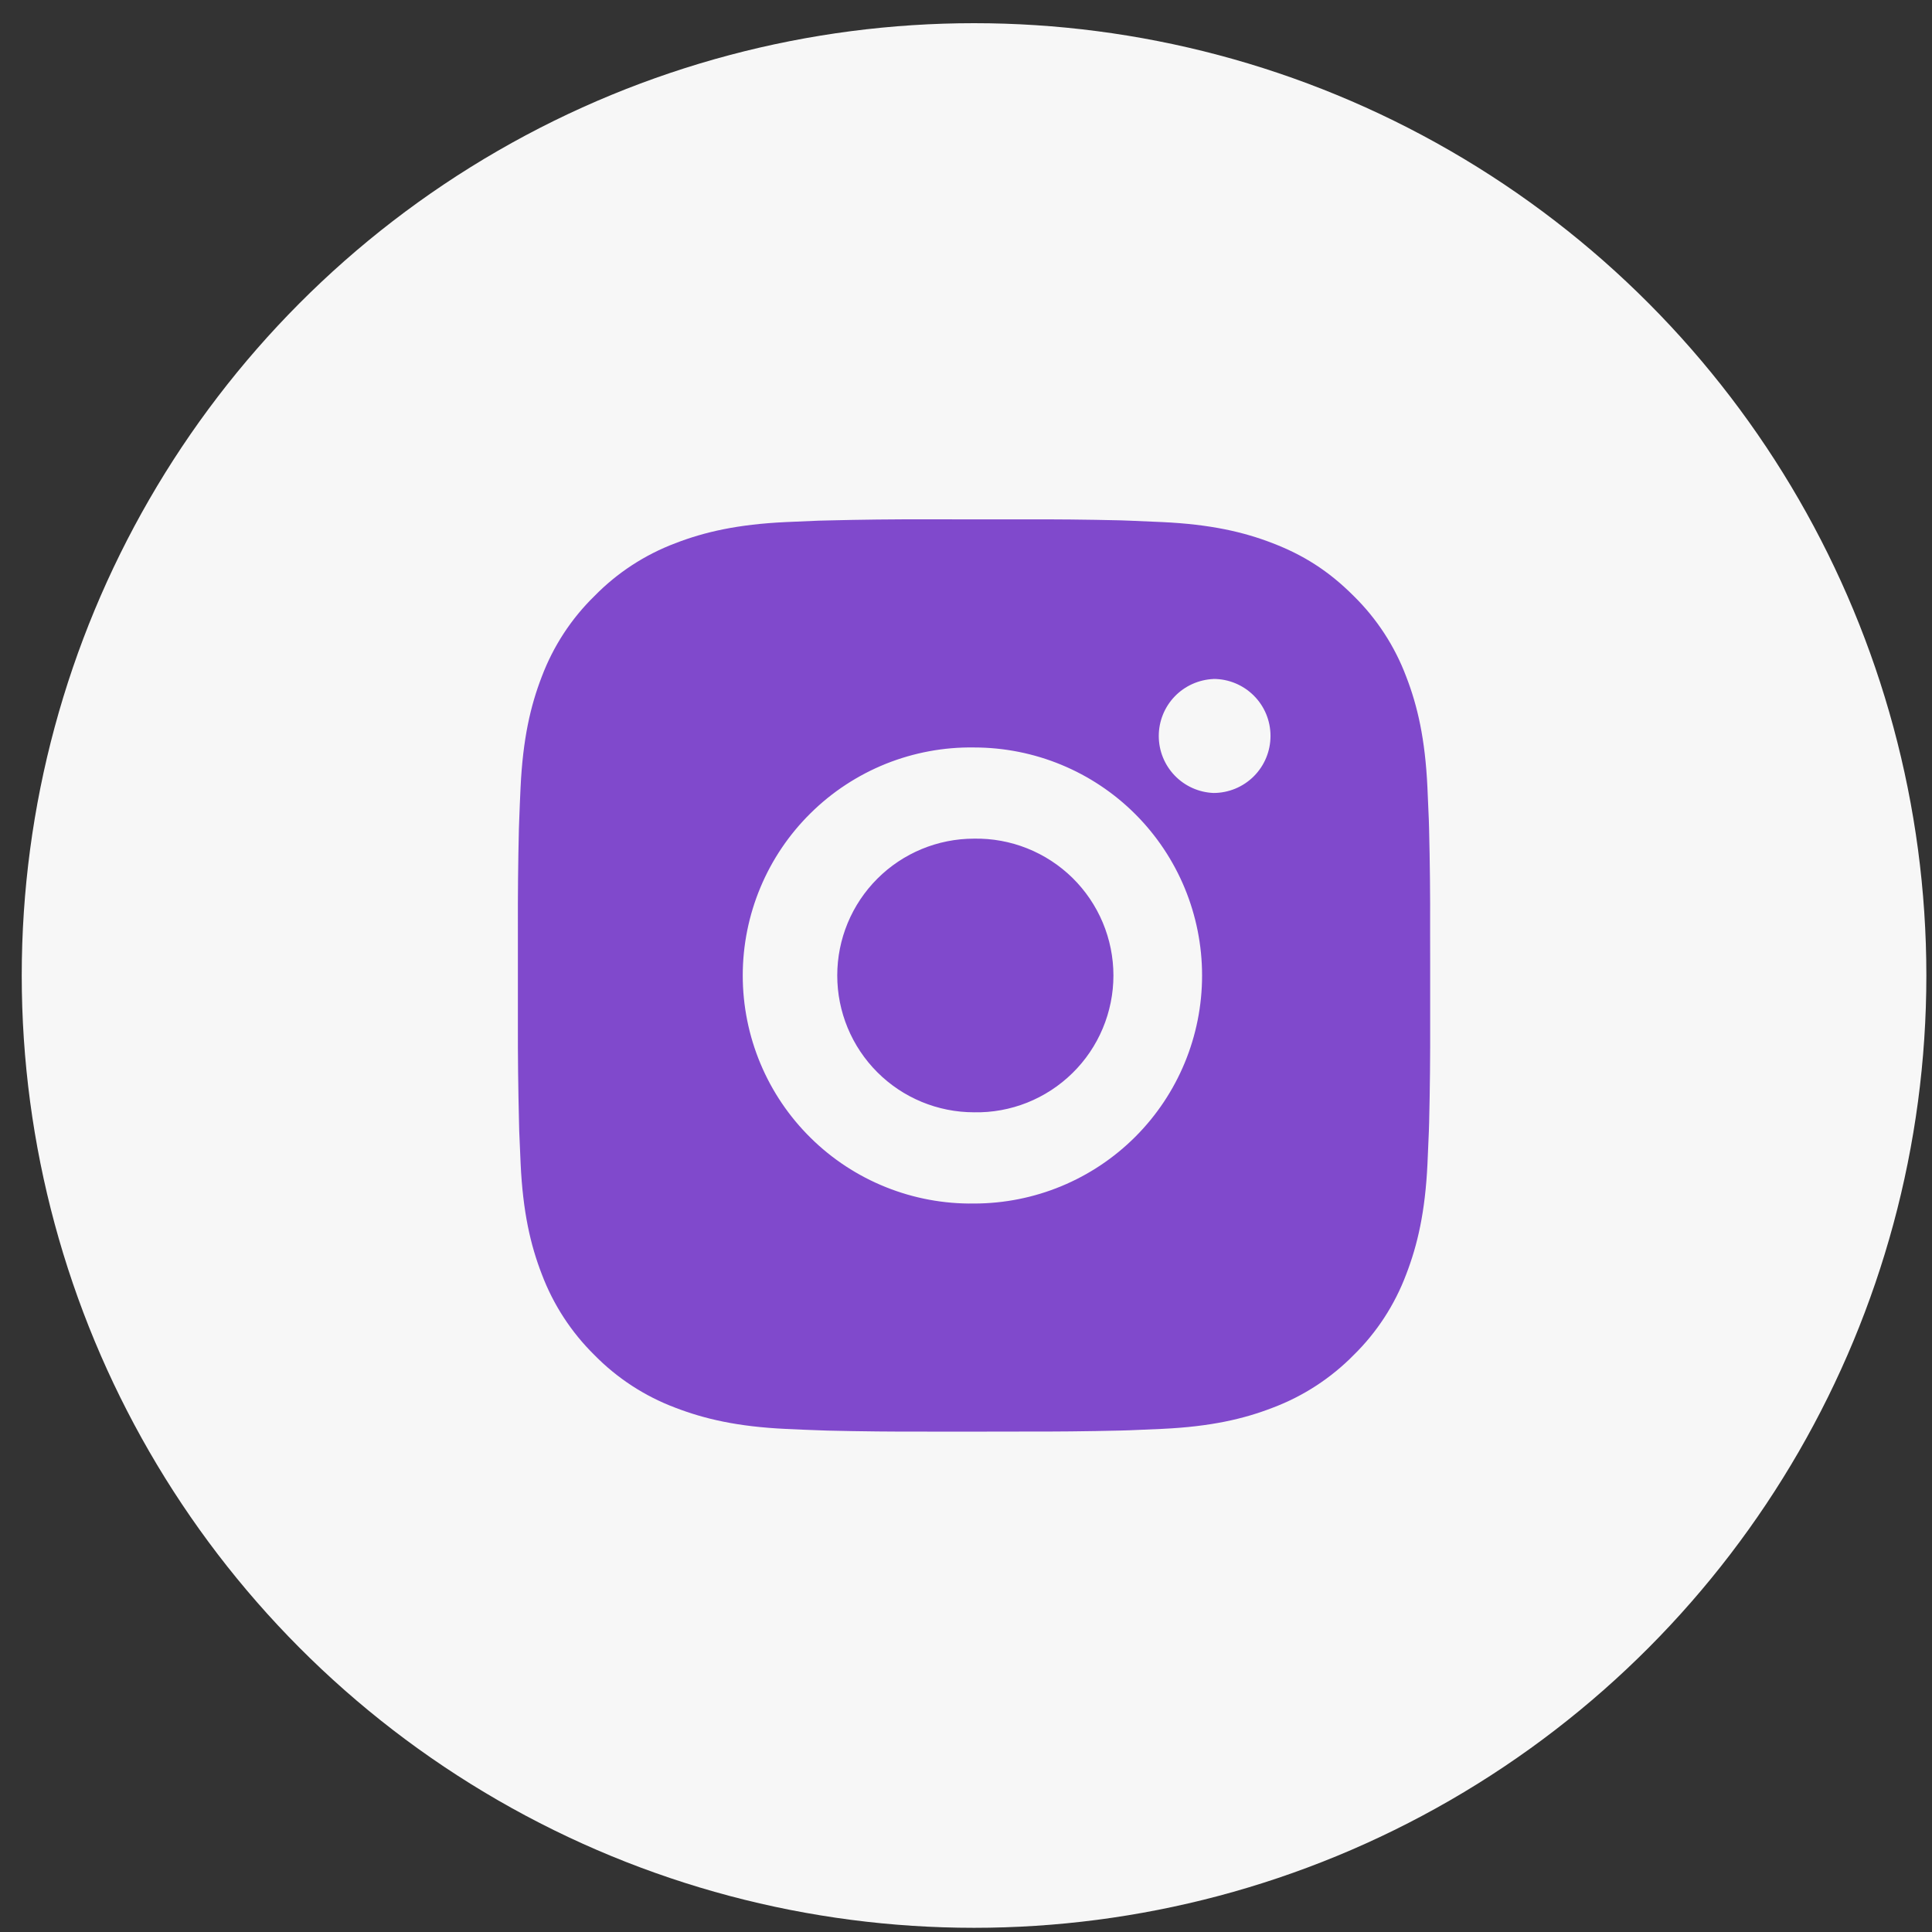 <svg width="36" height="36" viewBox="0 0 36 36" fill="none" xmlns="http://www.w3.org/2000/svg">
<rect x="0" y="0" width="36" height="36" fill="#333333" stroke="none"/>
<circle cx="18.15" cy="18.177" r="17.745" fill="#F7F7F7"/>
<path d="M19.023 9.678C19.644 9.675 20.264 9.681 20.884 9.696L21.049 9.702C21.239 9.709 21.427 9.718 21.654 9.728C22.558 9.77 23.176 9.913 23.717 10.123C24.278 10.339 24.751 10.631 25.223 11.104C25.655 11.528 25.99 12.042 26.203 12.609C26.413 13.151 26.556 13.768 26.598 14.673C26.609 14.899 26.617 15.088 26.624 15.278L26.629 15.443C26.644 16.063 26.651 16.683 26.648 17.303L26.649 17.937V19.05C26.651 19.671 26.645 20.291 26.63 20.911L26.625 21.076C26.618 21.266 26.609 21.454 26.599 21.681C26.557 22.585 26.412 23.202 26.203 23.744C25.99 24.311 25.656 24.826 25.223 25.25C24.798 25.682 24.284 26.016 23.717 26.23C23.176 26.44 22.558 26.583 21.654 26.625C21.427 26.635 21.239 26.644 21.049 26.651L20.884 26.656C20.264 26.671 19.644 26.677 19.023 26.675L18.389 26.676H17.277C16.657 26.678 16.036 26.672 15.416 26.657L15.251 26.651C15.05 26.644 14.848 26.636 14.646 26.626C13.742 26.584 13.125 26.439 12.582 26.23C12.015 26.017 11.501 25.682 11.077 25.25C10.645 24.825 10.31 24.311 10.096 23.744C9.886 23.202 9.743 22.585 9.701 21.681C9.691 21.479 9.683 21.277 9.675 21.076L9.671 20.911C9.656 20.291 9.648 19.671 9.65 19.05V17.303C9.648 16.683 9.654 16.063 9.669 15.443L9.675 15.278C9.681 15.088 9.69 14.899 9.7 14.673C9.743 13.768 9.885 13.152 10.095 12.609C10.309 12.042 10.644 11.528 11.078 11.105C11.502 10.672 12.015 10.337 12.582 10.123C13.125 9.913 13.741 9.77 14.646 9.728L15.251 9.702L15.416 9.698C16.036 9.682 16.656 9.675 17.276 9.677L19.023 9.678ZM18.15 13.928C17.587 13.919 17.027 14.024 16.505 14.233C15.982 14.444 15.507 14.755 15.106 15.151C14.705 15.546 14.386 16.017 14.169 16.537C13.952 17.056 13.84 17.614 13.84 18.177C13.84 18.74 13.952 19.298 14.169 19.817C14.386 20.337 14.705 20.808 15.106 21.203C15.507 21.599 15.982 21.91 16.505 22.12C17.027 22.33 17.587 22.434 18.15 22.426C19.277 22.426 20.358 21.979 21.155 21.182C21.952 20.385 22.399 19.304 22.399 18.177C22.399 17.049 21.952 15.968 21.155 15.171C20.358 14.374 19.277 13.928 18.15 13.928ZM18.15 15.627C18.488 15.621 18.825 15.682 19.14 15.808C19.454 15.933 19.741 16.12 19.983 16.357C20.225 16.595 20.417 16.878 20.548 17.19C20.679 17.502 20.747 17.838 20.747 18.177C20.747 18.515 20.679 18.851 20.548 19.163C20.417 19.476 20.225 19.759 19.983 19.996C19.742 20.233 19.455 20.42 19.14 20.546C18.826 20.671 18.489 20.733 18.151 20.726C17.474 20.726 16.826 20.458 16.348 19.98C15.869 19.501 15.601 18.853 15.601 18.177C15.601 17.5 15.869 16.852 16.348 16.373C16.826 15.895 17.474 15.627 18.151 15.627L18.15 15.627ZM22.612 12.652C22.338 12.664 22.078 12.78 21.888 12.978C21.698 13.176 21.592 13.44 21.592 13.714C21.592 13.989 21.698 14.252 21.888 14.45C22.078 14.648 22.338 14.765 22.612 14.776C22.894 14.776 23.164 14.664 23.363 14.465C23.563 14.265 23.674 13.995 23.674 13.713C23.674 13.431 23.563 13.161 23.363 12.962C23.164 12.763 22.894 12.651 22.612 12.651V12.652Z" fill="#8049CC"/>
</svg>
